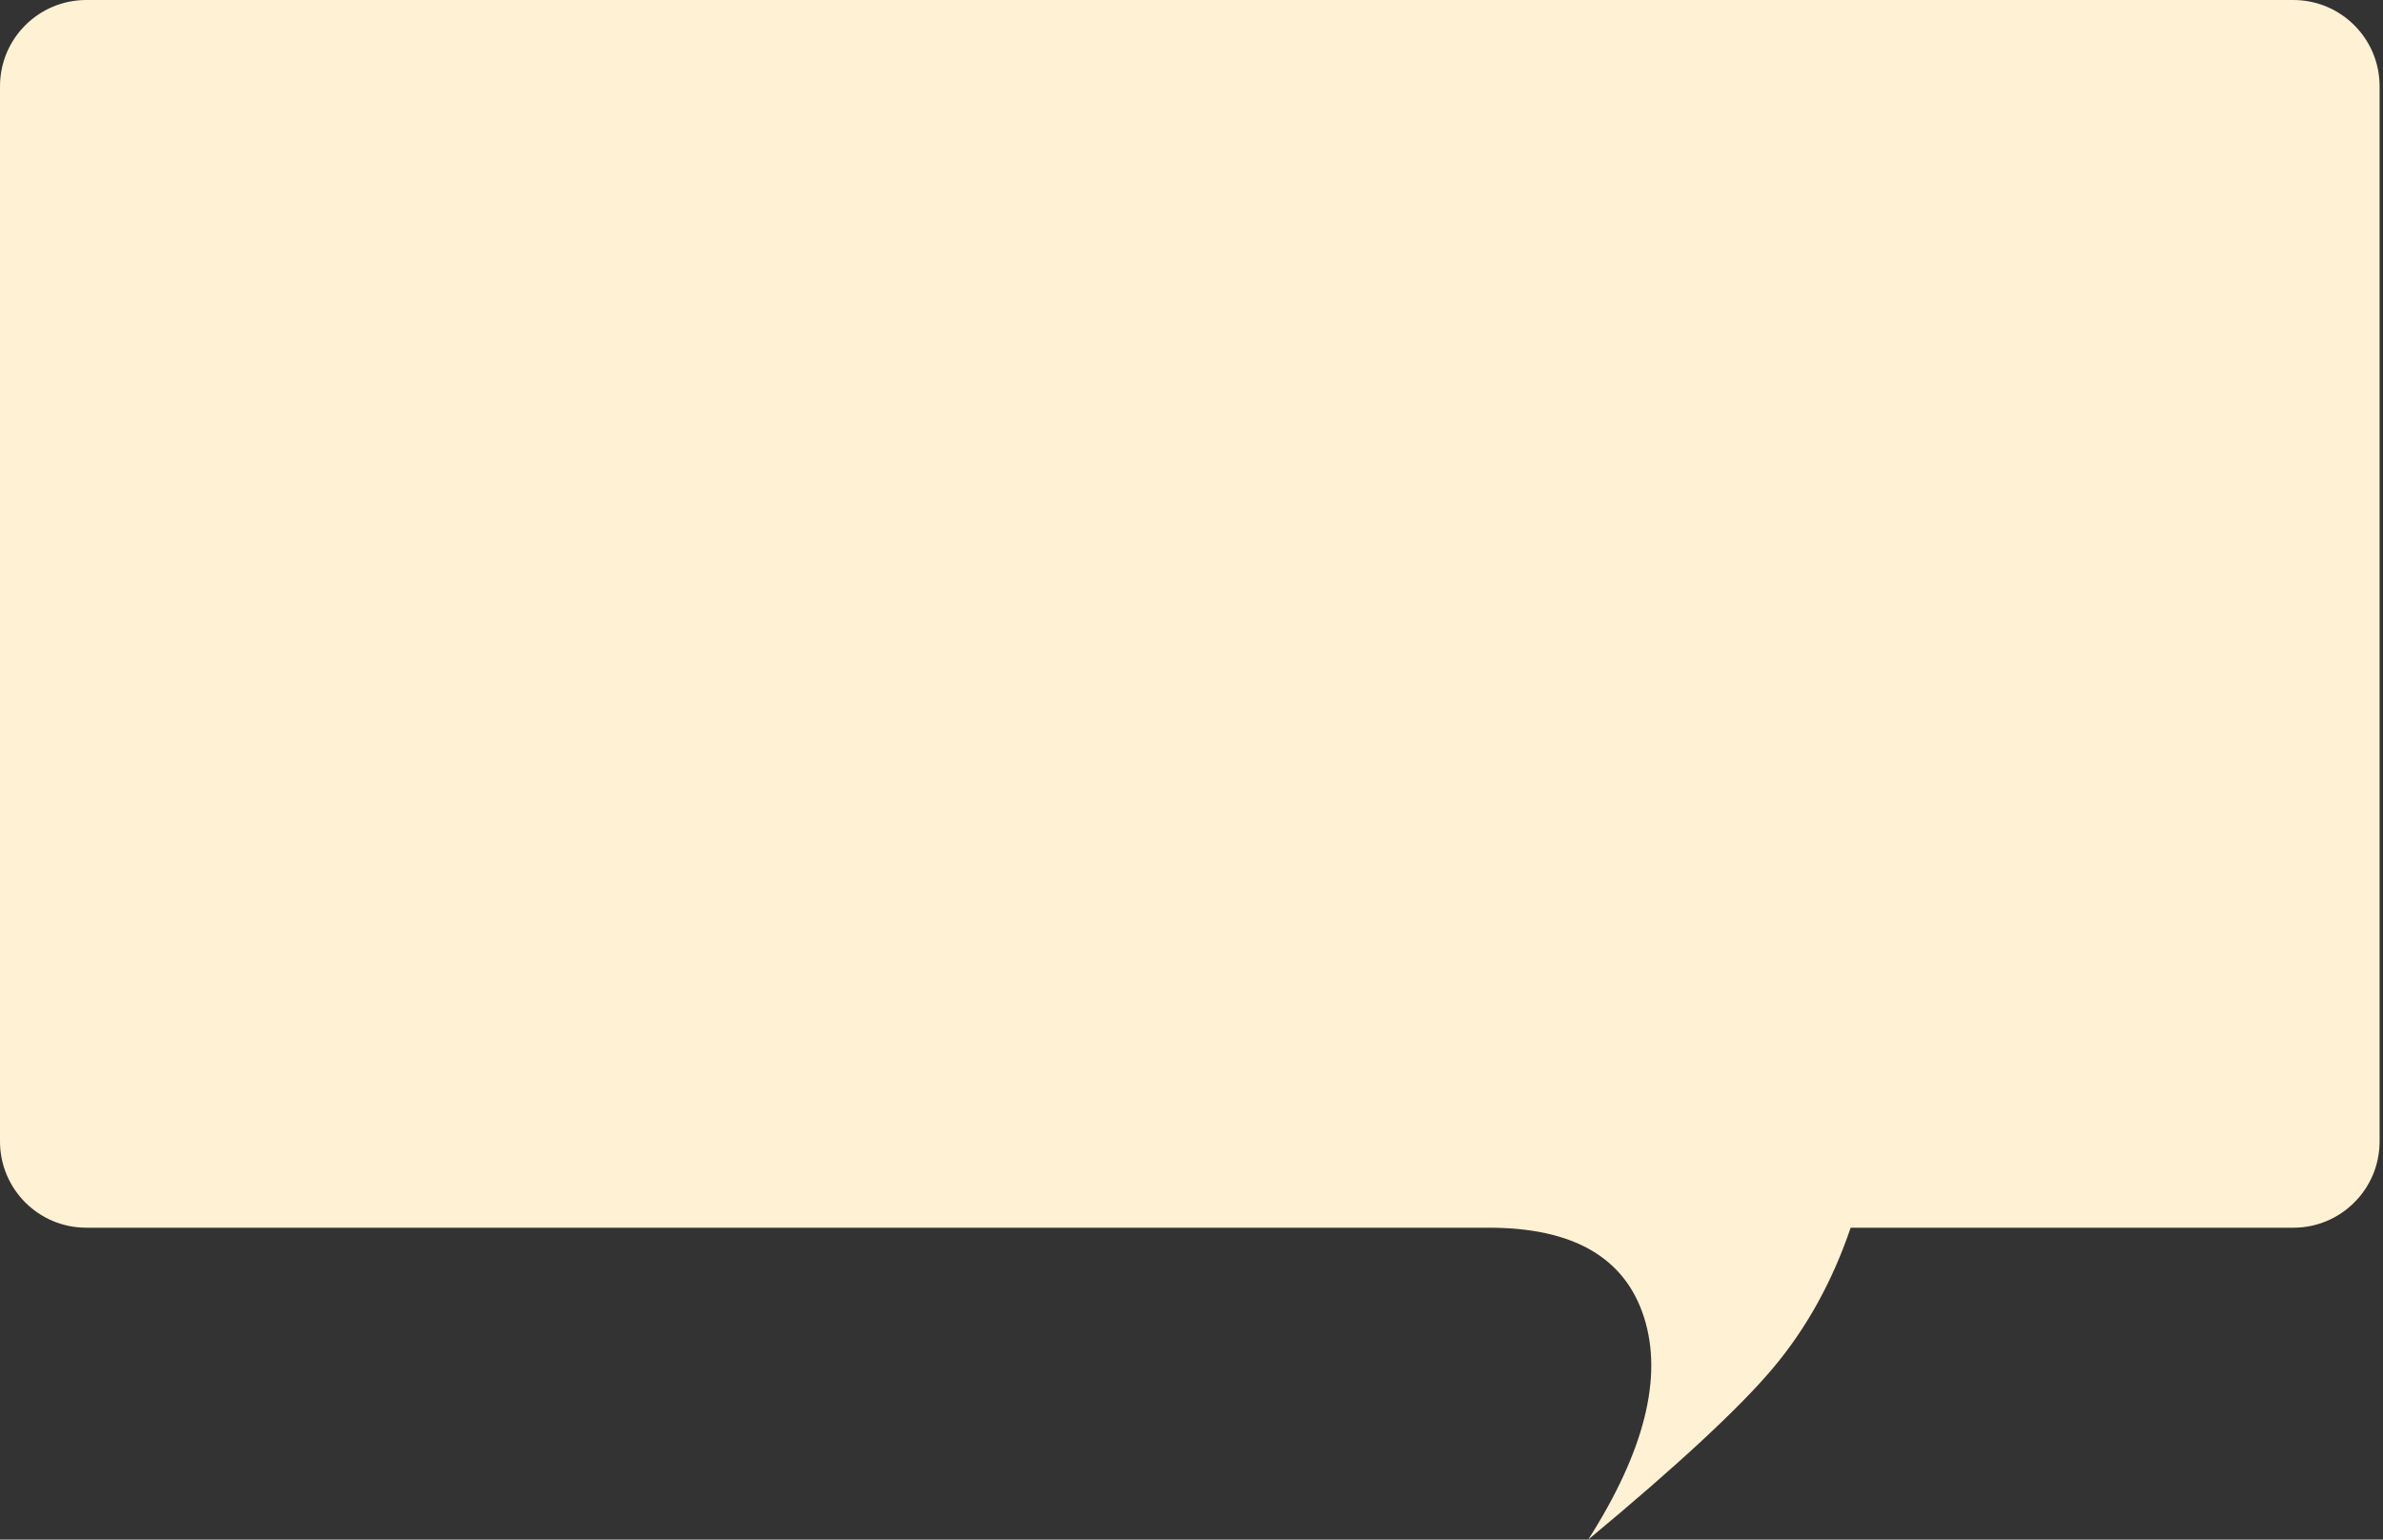 <svg width="359" height="232" viewBox="0 0 359 232" xmlns="http://www.w3.org/2000/svg"><rect x="0" y="0" width="359" height="232" fill="#333333" stroke="none"/><title>C77C81E6-DB49-45B8-9E11-532EBECA3086</title><path d="M13 185h211.316c12.708 0 20.496 4.507 23.364 13.52 2.867 9.015.062 20.174-8.415 33.48 13.507-11.224 22.783-19.835 27.829-25.833 5.046-5.998 8.949-13.054 11.709-21.167h66.685c7.18 0 13-5.82 13-13V13c0-7.18-5.82-13-13-13H13C5.82 0 0 5.82 0 13v159c0 7.18 5.82 13 13 13z" fill="#FFF1D3" fill-rule="evenodd"/></svg>